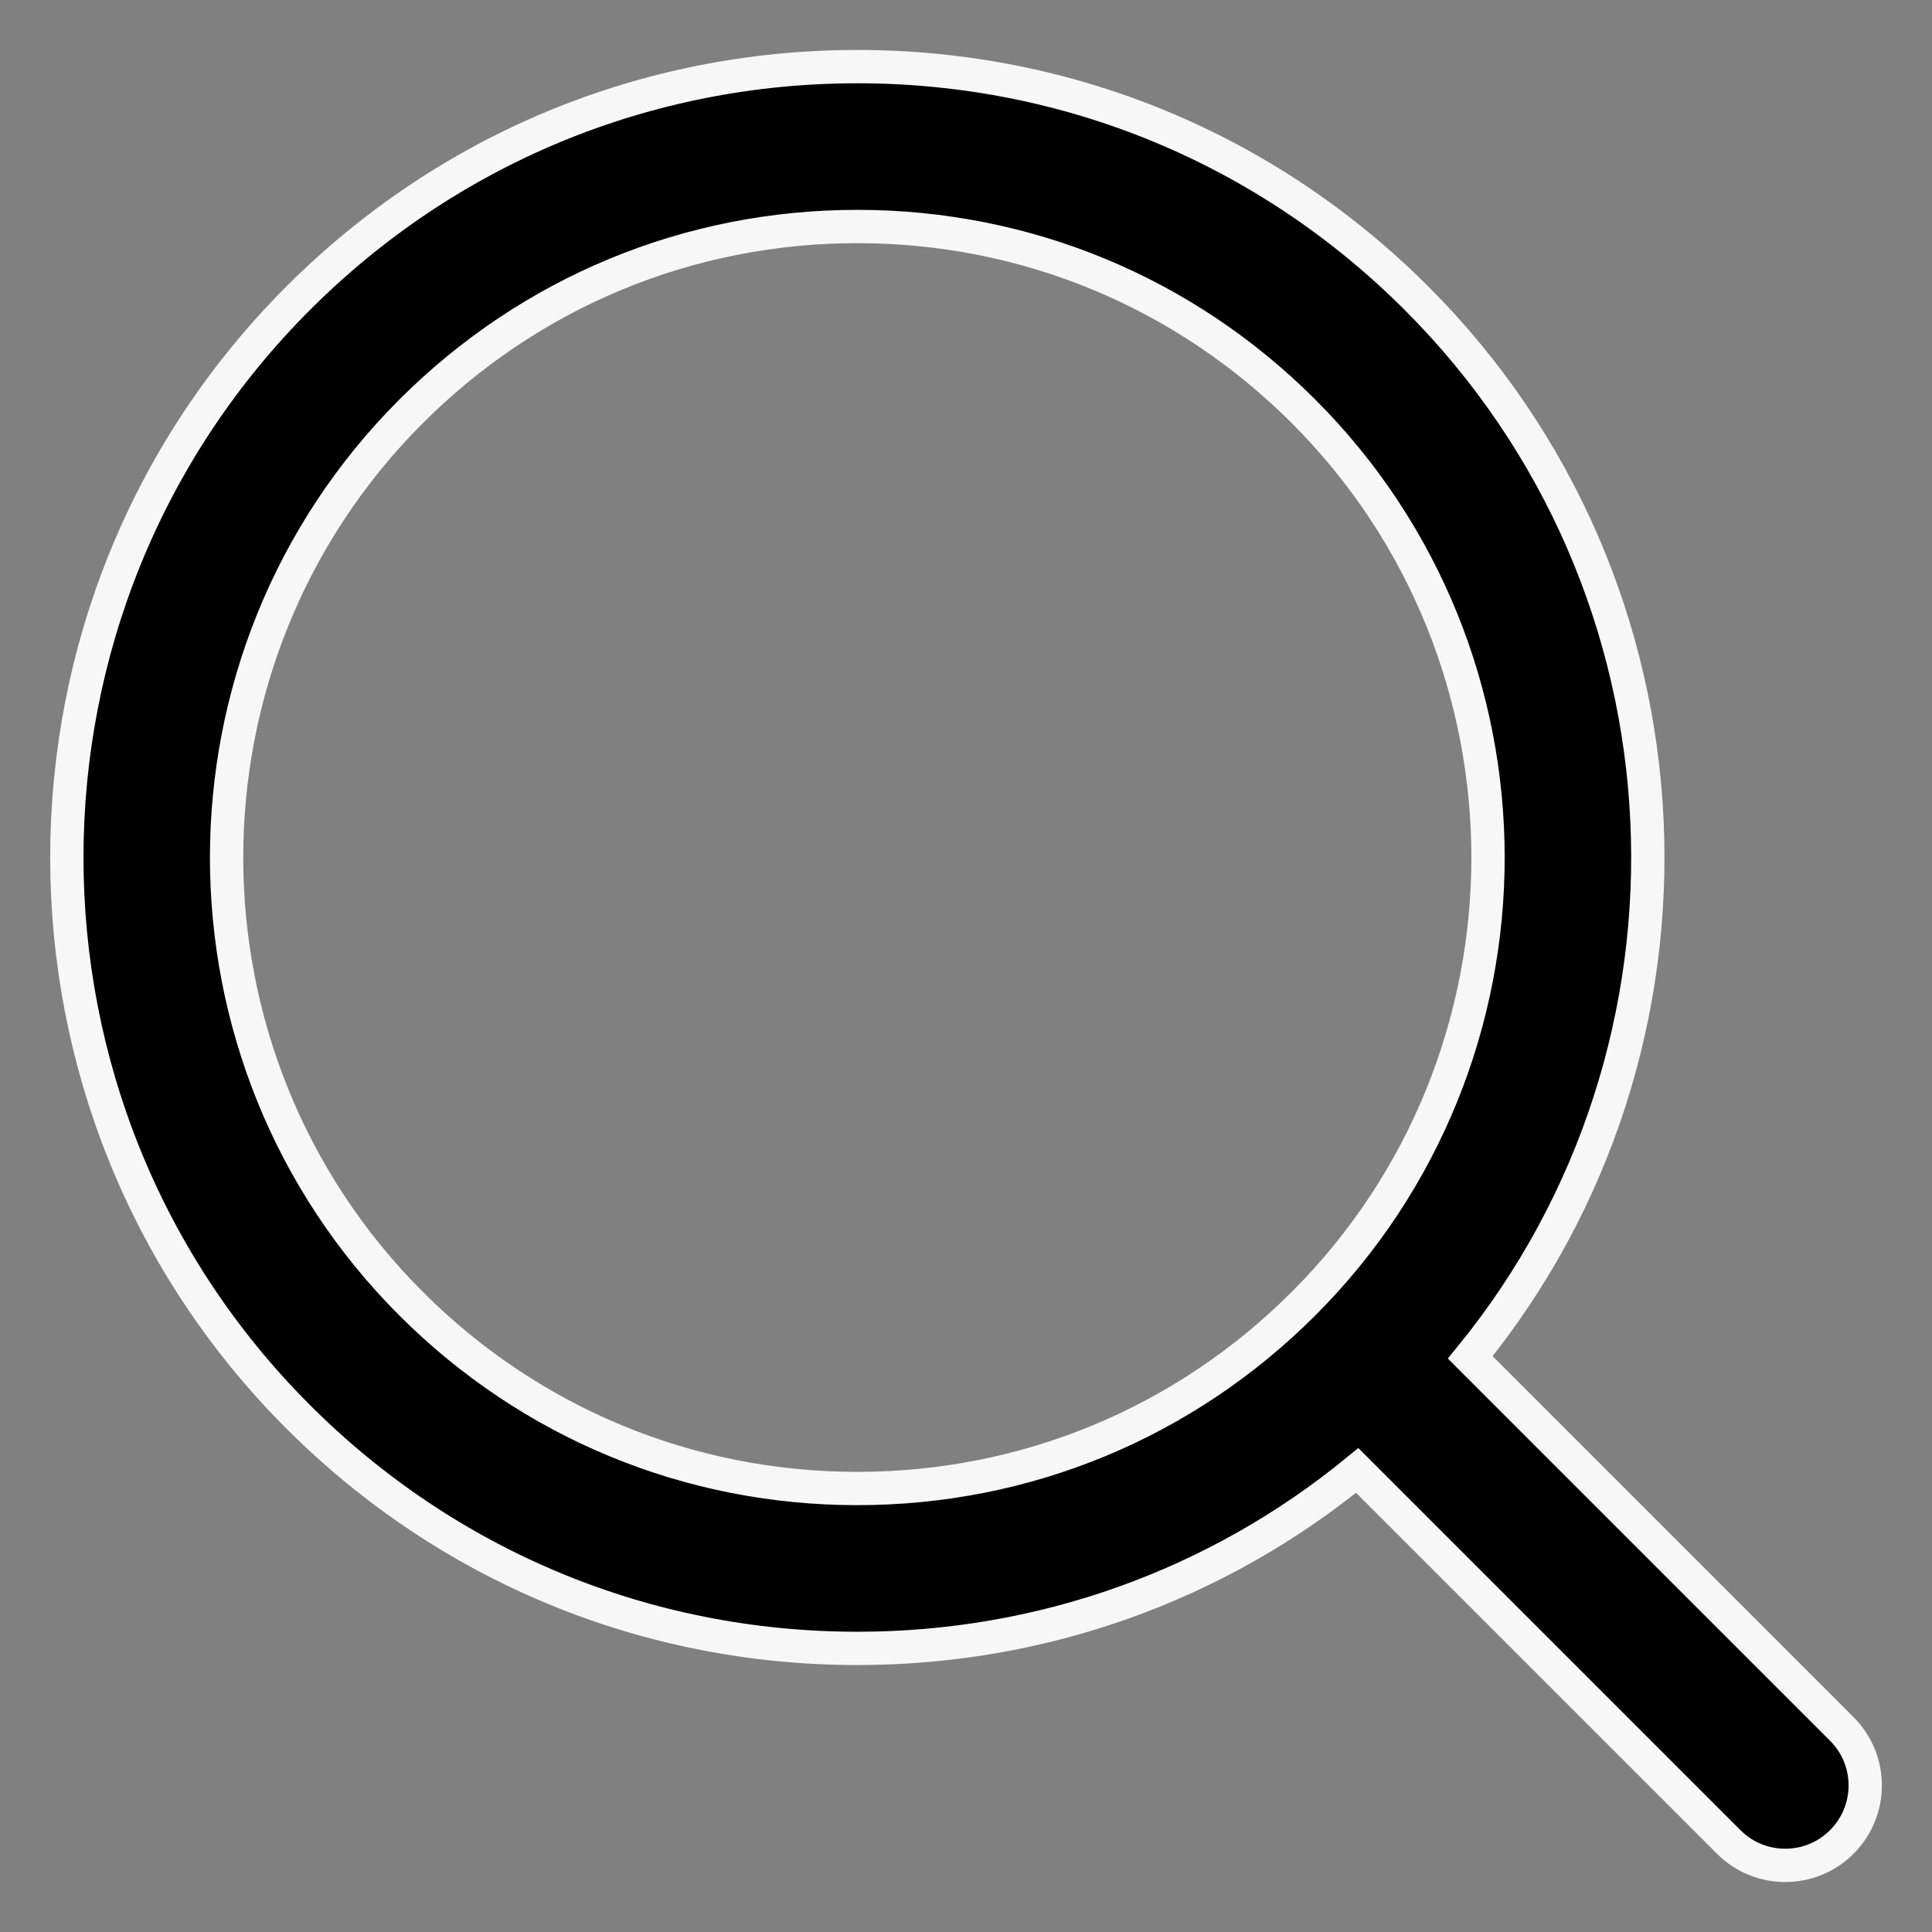 <svg width="29px" height="29px" viewBox="0 0 29 29" version="1.1" xmlns="http://www.w3.org/2000/svg" xmlns:xlink="http://www.w3.org/1999/xlink">
    <rect x="0" y="0" width="29" height="29" fill="#808080" stroke="none"/>
    <title>Search</title>
    <g id="Gift-Registry" transform="translate(-1108, -667)" fill="#000000" fill-rule="nonzero" stroke="#F7F7F7" stroke-width="0.5">
        <g id="Search" transform="translate(1109, 668)">
            <path d="M21.069,19.375 C24.874,14.716 24.605,7.819 20.263,3.477 C18.021,1.235 15.04,0 11.869,0 C8.698,0 5.716,1.235 3.475,3.477 C-1.154,8.106 -1.154,15.637 3.475,20.266 C5.717,22.508 8.698,23.743 11.869,23.743 C14.636,23.743 17.259,22.802 19.372,21.072 L24.949,26.649 C25.183,26.883 25.49,27 25.797,27 C26.105,27 26.412,26.883 26.646,26.648 C27.115,26.18 27.115,25.42 26.646,24.952 L21.069,19.375 Z M18.566,18.569 C16.777,20.358 14.399,21.343 11.869,21.343 C9.339,21.343 6.961,20.358 5.171,18.569 C1.478,14.876 1.478,8.867 5.171,5.174 C6.961,3.385 9.339,2.4 11.869,2.4 C14.399,2.4 16.777,3.385 18.566,5.174 C22.259,8.867 22.259,14.876 18.566,18.569 Z" id="Shape"></path>
        </g>
    </g>
</svg>